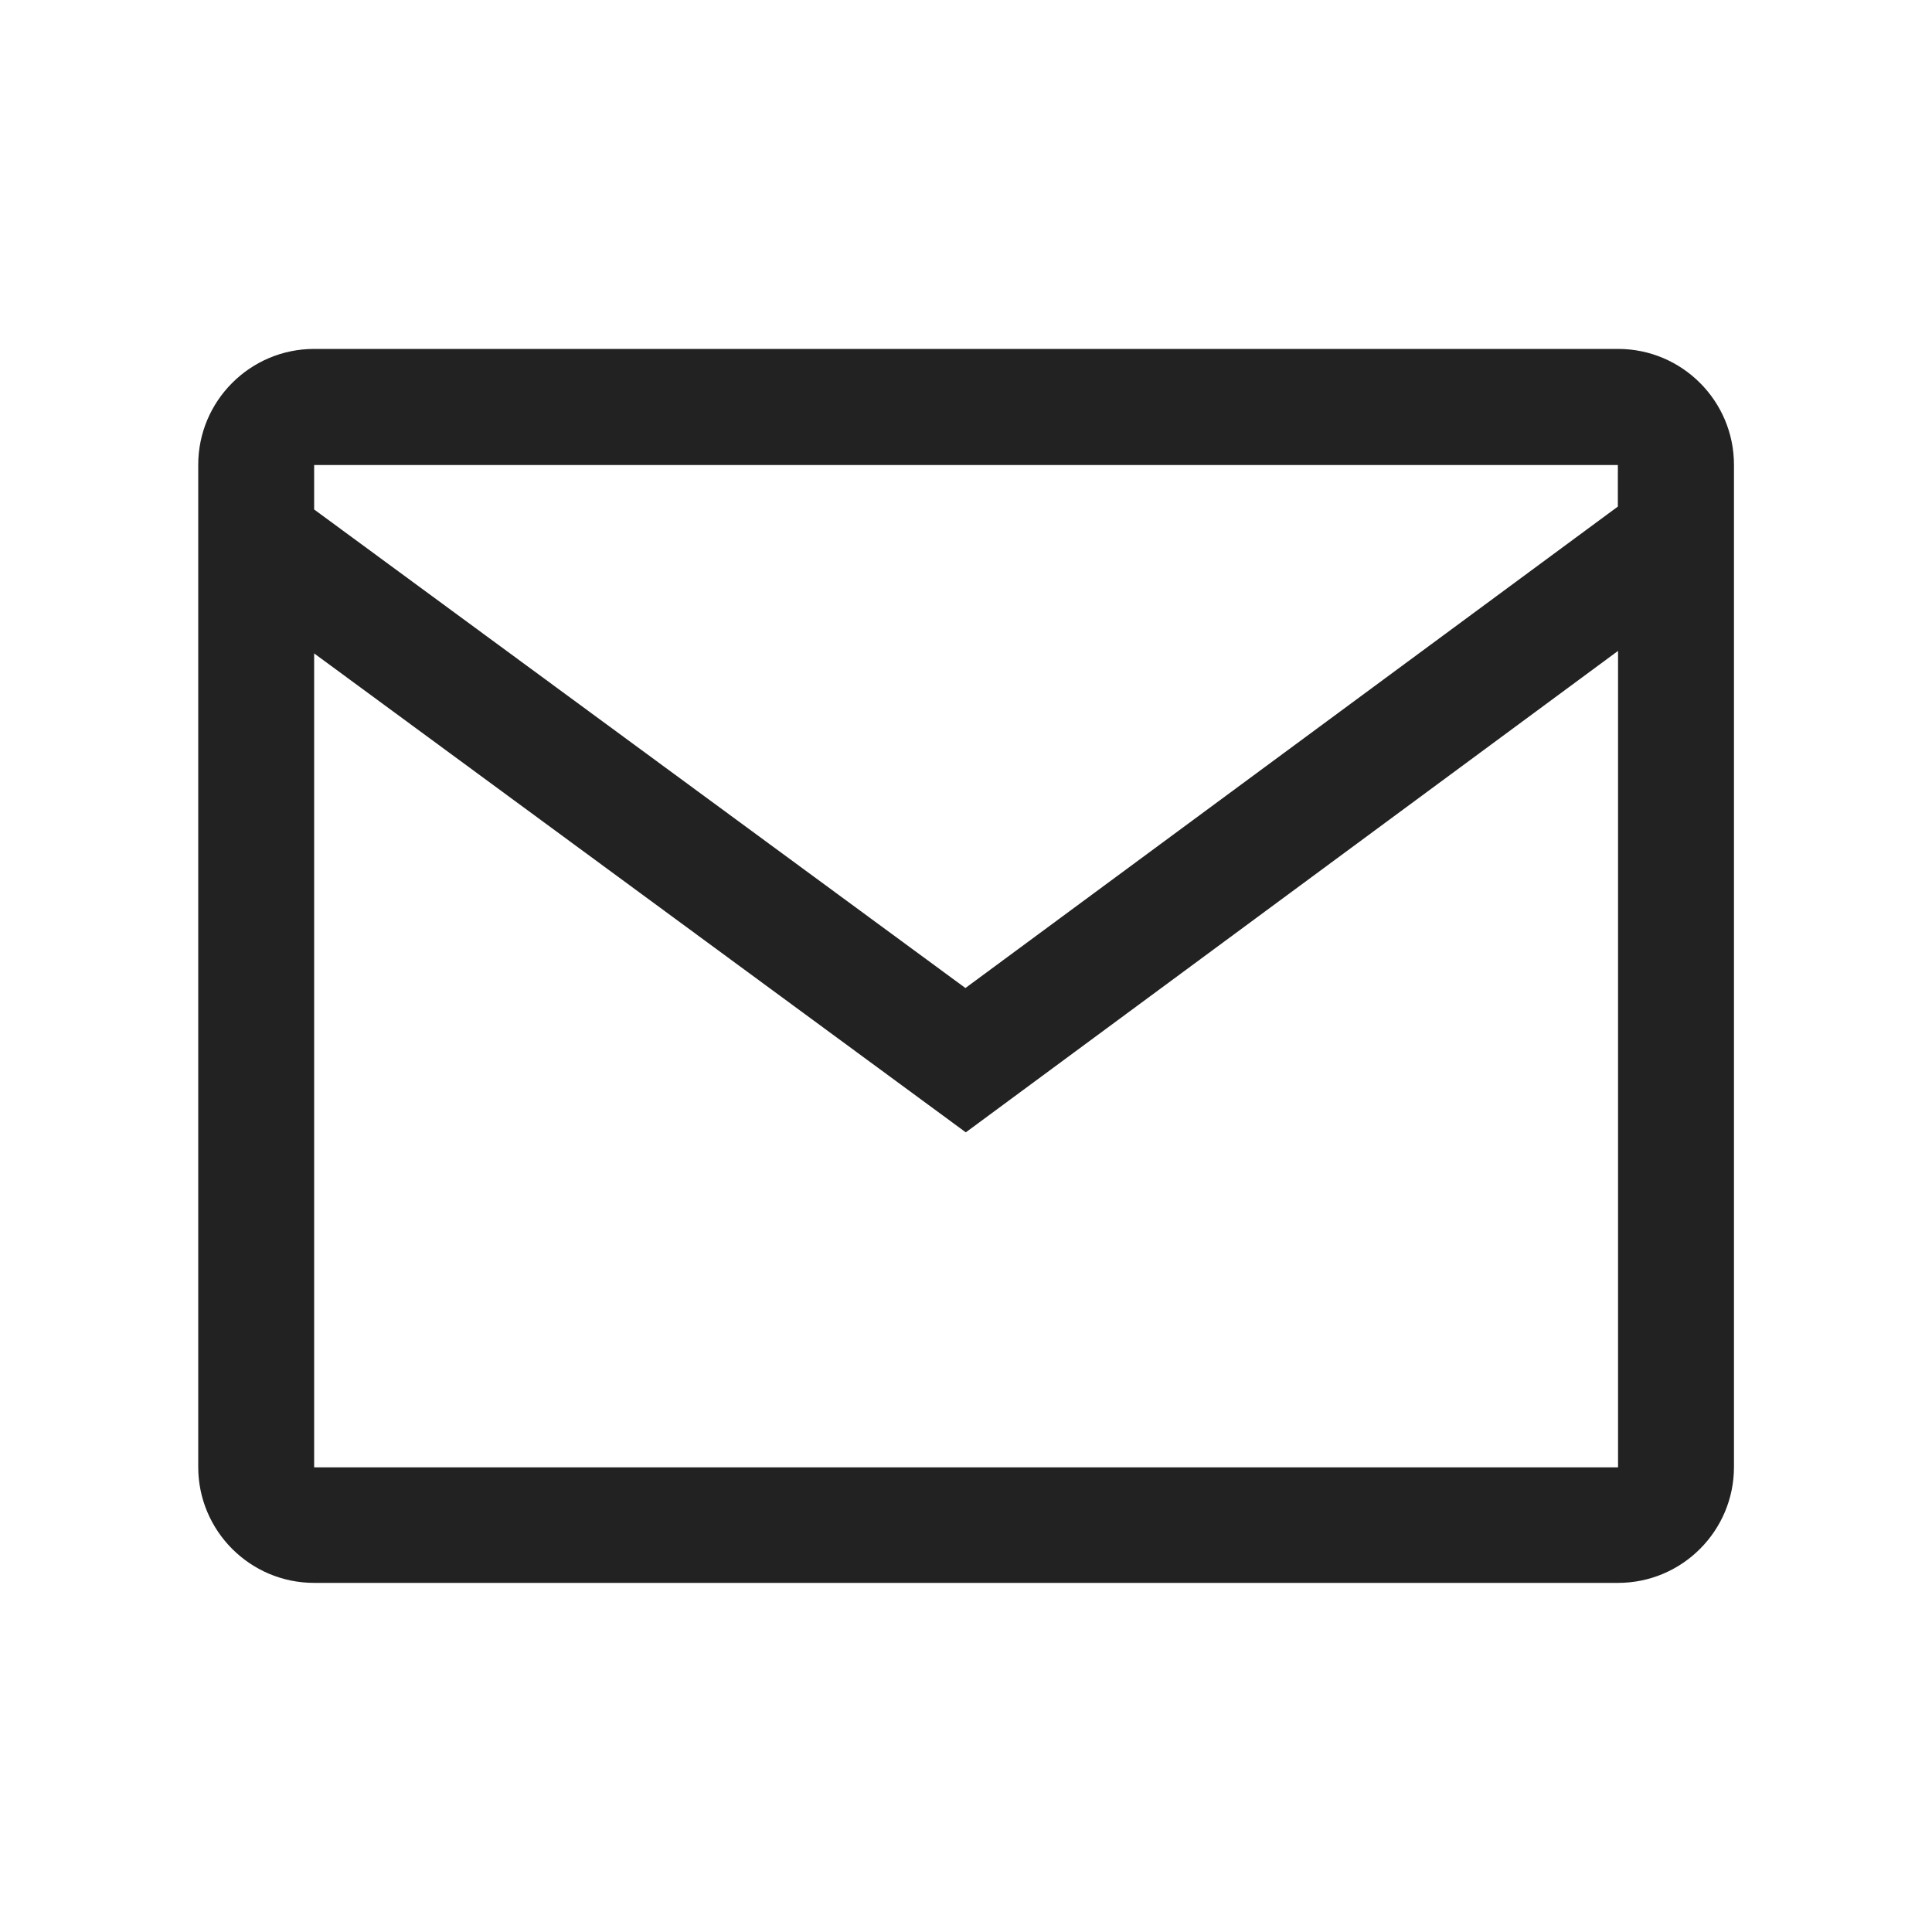 <?xml version="1.0" encoding="UTF-8"?>
<svg id="_レイヤー_1" data-name="レイヤー 1" xmlns="http://www.w3.org/2000/svg" viewBox="0 0 100 100">
  <path d="M83.74,18.06H16.26c-3.31,0-6,2.69-6,6v51.87c0,3.31,2.69,6,6,6h67.49c3.31,0,6-2.69,6-6V24.06c0-3.31-2.69-6-6-6ZM83.74,24.06v2.16s-33.77,24.92-33.77,24.92L16.26,26.37v-2.3h67.49ZM16.26,75.94v-42.12l33.73,24.79,33.76-24.92v42.26s-67.49,0-67.49,0Z" style="fill: #222;"/>
</svg>